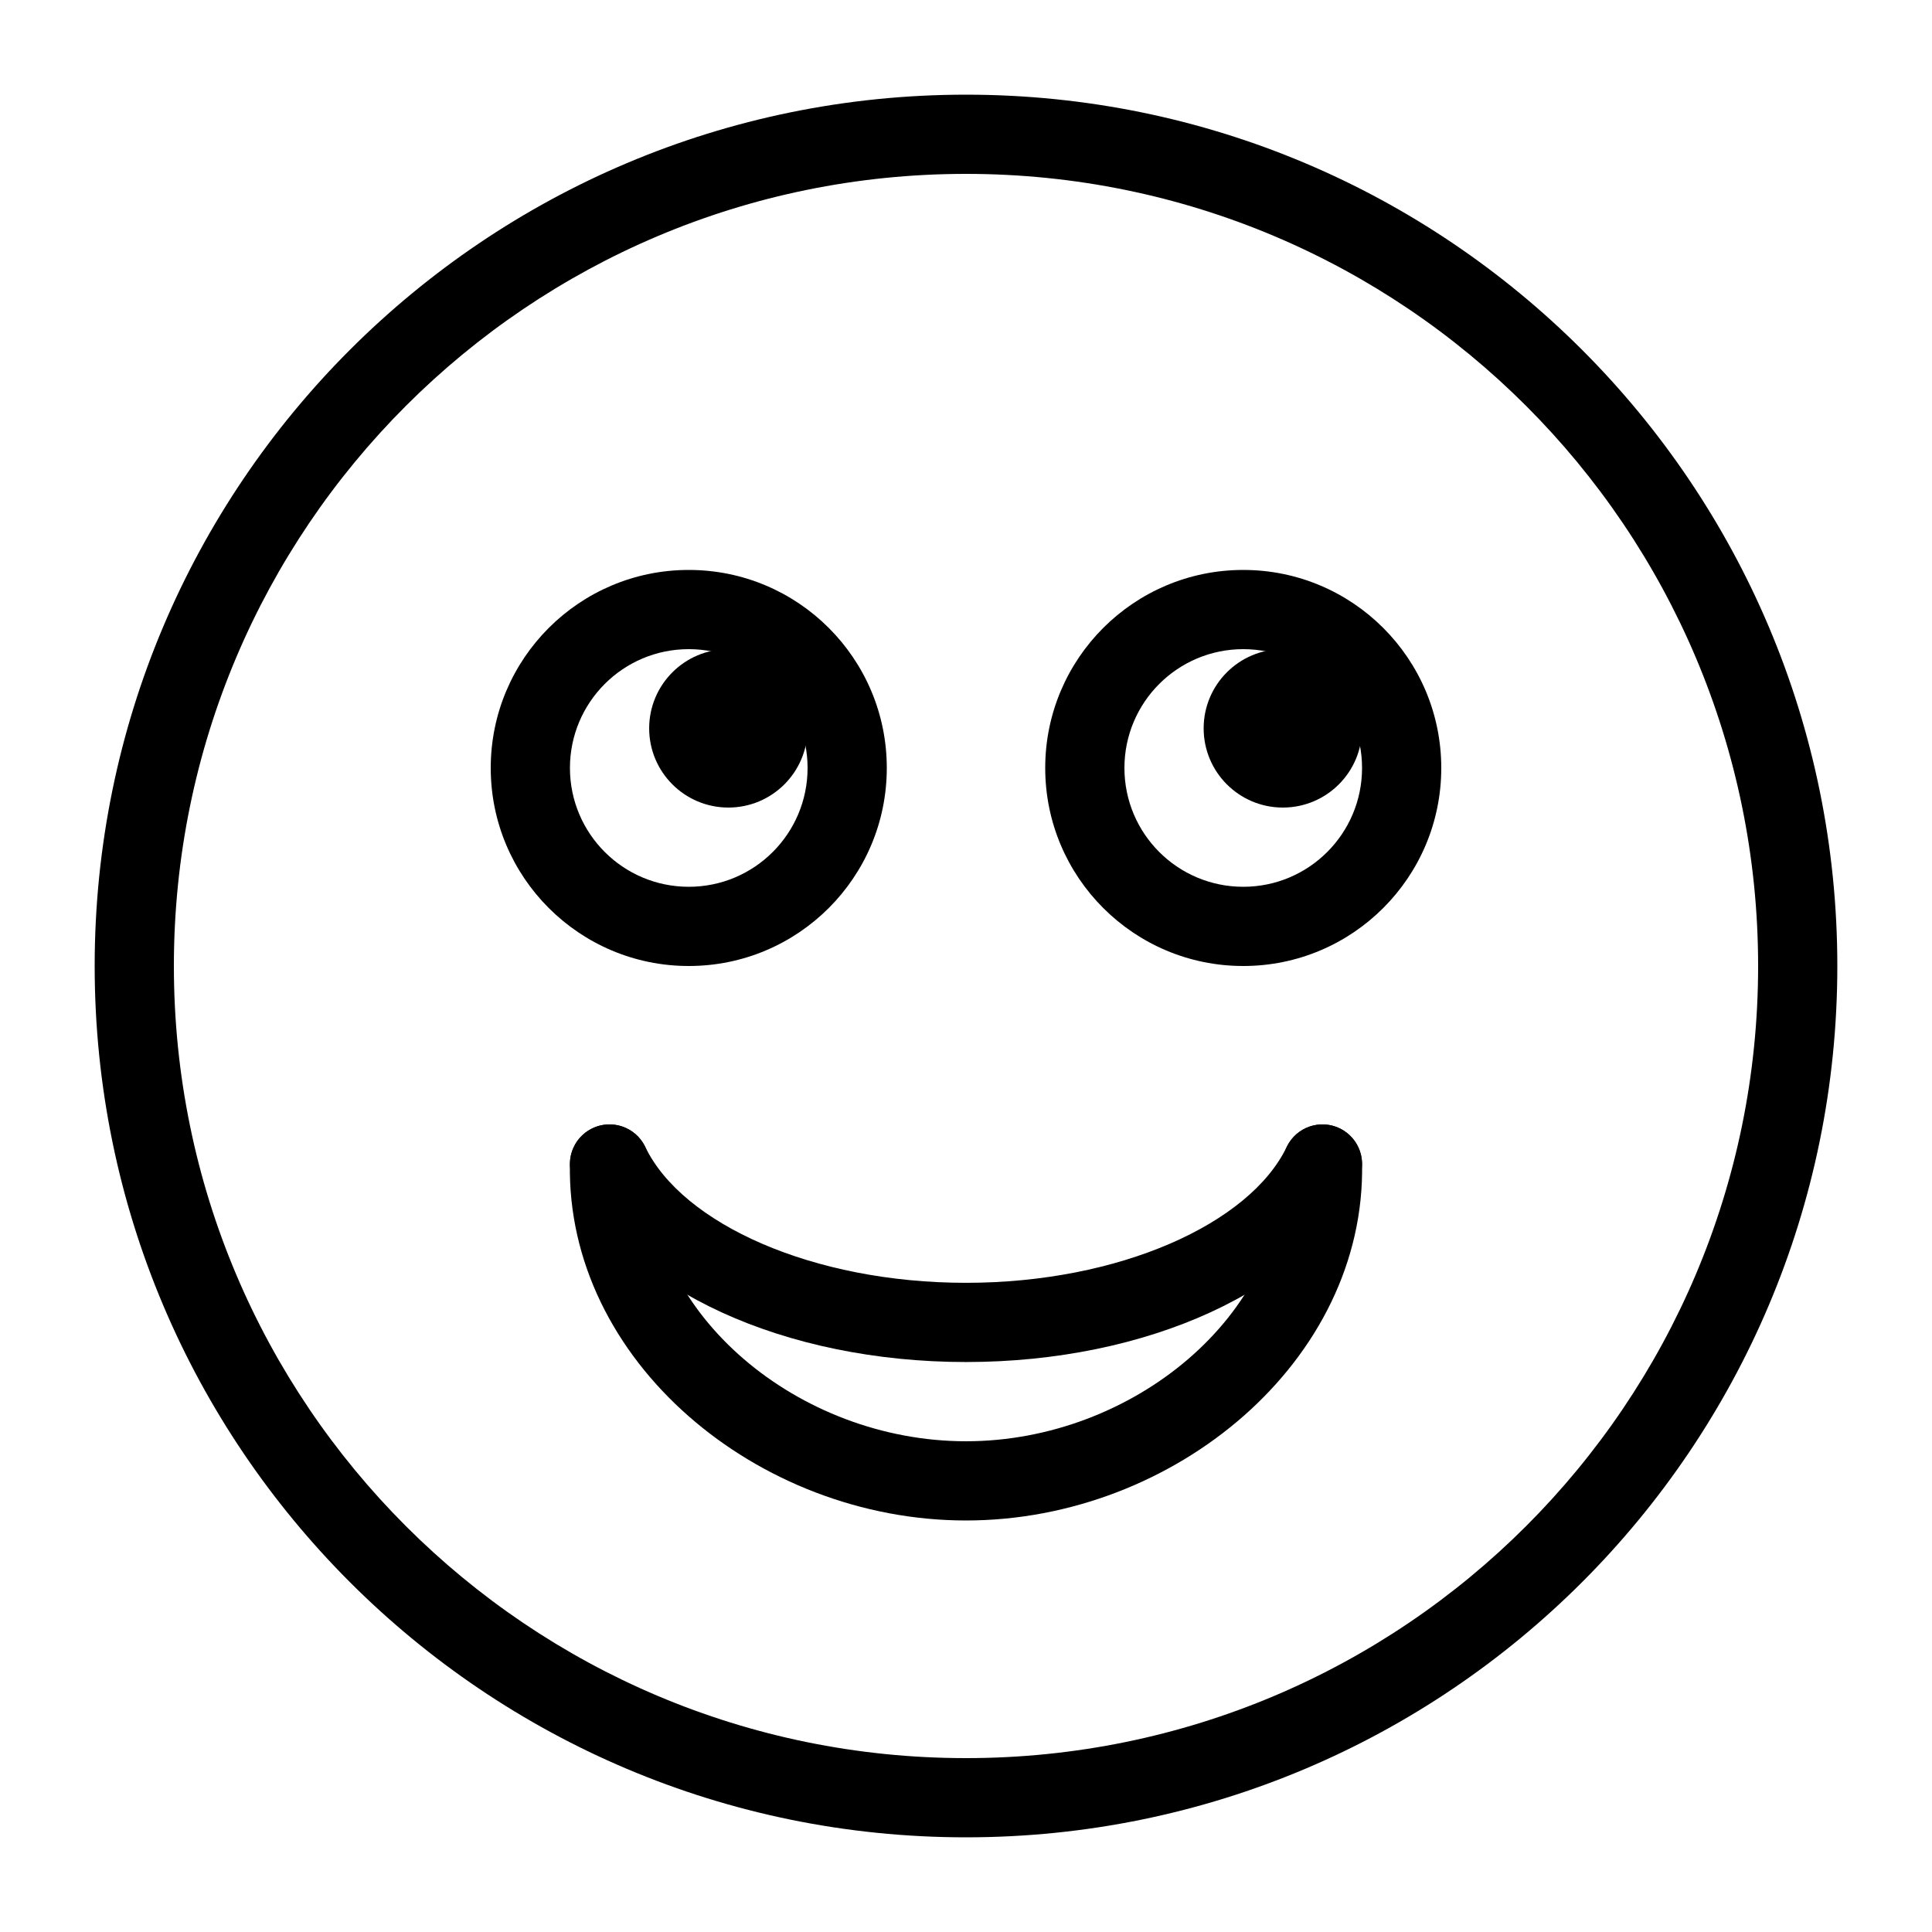 <?xml version="1.0" encoding="UTF-8"?>
<!-- Uploaded to: ICON Repo, www.svgrepo.com, Generator: ICON Repo Mixer Tools -->
<svg fill="#000000" width="800px" height="800px" version="1.1" viewBox="144 144 512 512" xmlns="http://www.w3.org/2000/svg">
 <g fill-rule="evenodd">
  <path d="m400 525.95c-44.344 0-84.75-33.723-83.98-73.266 0.113-5.797-4.496-10.586-10.289-10.699-5.797-0.113-10.586 4.496-10.699 10.289-1.02 52.336 49.703 94.668 104.97 94.668 55.262 0 105.98-42.332 104.96-94.668-0.113-5.793-4.902-10.402-10.695-10.289-5.797 0.113-10.406 4.902-10.293 10.699 0.77 39.543-39.637 73.266-83.977 73.266z"/>
  <path d="m400 483.96c-40.574 0-75.191-15.621-85.008-36.035-2.512-5.223-8.781-7.422-14.008-4.91-5.223 2.512-7.422 8.785-4.91 14.008 13.891 28.887 56.086 47.93 103.93 47.93 47.836 0 90.031-19.043 103.92-47.93 2.512-5.223 0.312-11.496-4.91-14.008-5.223-2.512-11.496-0.312-14.008 4.91-9.816 20.414-44.434 36.035-85.004 36.035z"/>
  <path d="m630.91 400c0-127.53-103.38-230.91-230.91-230.91-127.53 0-230.91 103.38-230.91 230.91 0 127.53 103.38 230.91 230.91 230.91 127.53 0 230.91-103.38 230.91-230.91zm-440.83 0c0-115.94 93.984-209.92 209.92-209.92 115.93 0 209.92 93.984 209.92 209.92 0 115.93-93.984 209.92-209.92 209.92-115.94 0-209.92-93.984-209.92-209.92z"/>
  <path d="m379.01 347.52c0-28.984-23.496-52.48-52.48-52.48s-52.48 23.496-52.48 52.48 23.496 52.48 52.48 52.48 52.48-23.496 52.48-52.48zm-83.969 0c0-17.391 14.098-31.488 31.488-31.488s31.488 14.098 31.488 31.488-14.098 31.488-31.488 31.488-31.488-14.098-31.488-31.488z"/>
  <path d="m358.02 337.02c0 11.594-9.398 20.992-20.992 20.992s-20.992-9.398-20.992-20.992 9.398-20.992 20.992-20.992 20.992 9.398 20.992 20.992"/>
  <path d="m504.96 337.02c0 11.594-9.398 20.992-20.992 20.992-11.59 0-20.988-9.398-20.988-20.992s9.398-20.992 20.988-20.992c11.594 0 20.992 9.398 20.992 20.992"/>
  <path d="m525.95 347.52c0-28.984-23.496-52.48-52.477-52.48-28.984 0-52.48 23.496-52.48 52.48s23.496 52.48 52.48 52.48c28.98 0 52.477-23.496 52.477-52.48zm-83.965 0c0-17.391 14.098-31.488 31.488-31.488 17.387 0 31.484 14.098 31.484 31.488s-14.098 31.488-31.484 31.488c-17.391 0-31.488-14.098-31.488-31.488z"/>
 </g>
</svg>